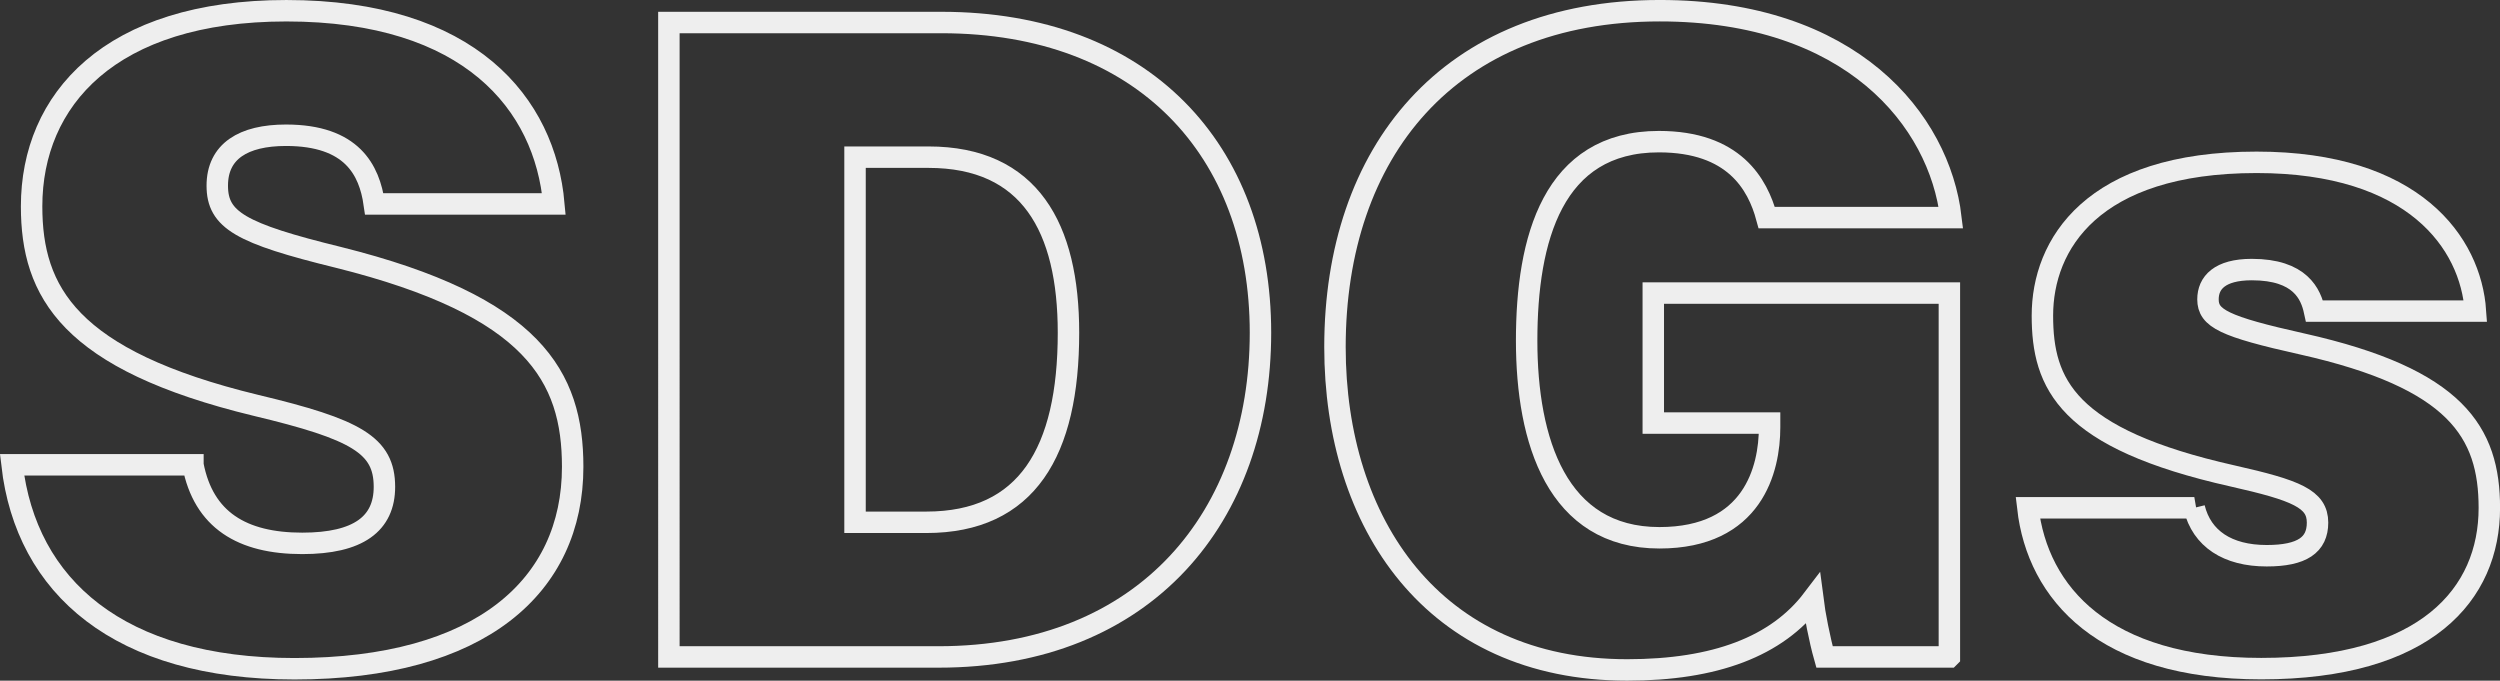 <?xml version="1.0" encoding="UTF-8"?><svg id="_レイヤー_2" xmlns="http://www.w3.org/2000/svg" viewBox="0 0 99.909 27.202"><rect x="0" y="0" width="99.909" height="27.202" fill="#333333" stroke="none"/><defs><style>.cls-1{fill:none;stroke:#eee;stroke-width:.857px;}</style></defs><g id="_レイヤー_1-2"><path class="cls-1" d="m7.71,18.576c.423,2.21,1.97,3.139,4.369,3.139,2.248,0,3.284-.787,3.284-2.259,0-1.667-1.124-2.298-5.129-3.255C2.753,14.39,1.263,11.66,1.263,8.247,1.263,3.992,4.389.429,11.446.429c7.337,0,10.332,3.723,10.688,7.721h-7.177c-.195-1.36-.892-2.745-3.528-2.745-1.702,0-2.746.642-2.746,2.014,0,1.374.929,1.907,4.838,2.866,7.813,1.95,9.365,4.765,9.365,8.371,0,4.762-3.672,8.07-11.117,8.07-7.011,0-10.726-3.274-11.288-8.15h7.229Z"/><path class="cls-1" d="m26.732.9h10.891c8.07,0,12.75,5.105,12.75,12.397,0,7.311-4.559,12.957-12.866,12.957h-10.776V.9Zm7.438,19.973h2.846c4.033,0,5.684-2.827,5.684-7.576,0-4.197-1.541-7.016-5.596-7.016h-2.934v14.592Z"/><path class="cls-1" d="m77.904,26.254h-4.99c-.195-.691-.394-1.721-.468-2.308-1.434,1.888-3.896,2.827-7.418,2.827-7.763,0-11.678-5.869-11.678-12.904,0-7.775,4.53-13.441,12.98-13.441,7.659,0,11.175,4.374,11.635,8.269h-7.36c-.364-1.346-1.31-3.036-4.31-3.036-4.242,0-5.285,3.895-5.285,7.95,0,4.005,1.21,7.881,5.307,7.881,3.743,0,4.402-2.742,4.402-4.416v-.169h-4.648v-5.195h11.833v14.542Z"/><path class="cls-1" d="m87.69,20.295c.304,1.231,1.326,1.914,2.896,1.914,1.418,0,2.031-.434,2.031-1.323,0-.949-.849-1.29-3.389-1.864-6.651-1.492-7.606-3.687-7.606-6.412,0-2.821,1.962-6.123,8.56-6.123,6.298,0,8.559,3.226,8.746,5.946h-6.431c-.147-.68-.567-1.66-2.507-1.66-1.288,0-1.751.533-1.751,1.19,0,.756.63,1.084,3.765,1.783,6.154,1.38,7.479,3.522,7.479,6.553,0,3.439-2.511,6.422-9.116,6.422-6.298,0-8.936-3.014-9.328-6.427h6.654Z"/></g></svg>